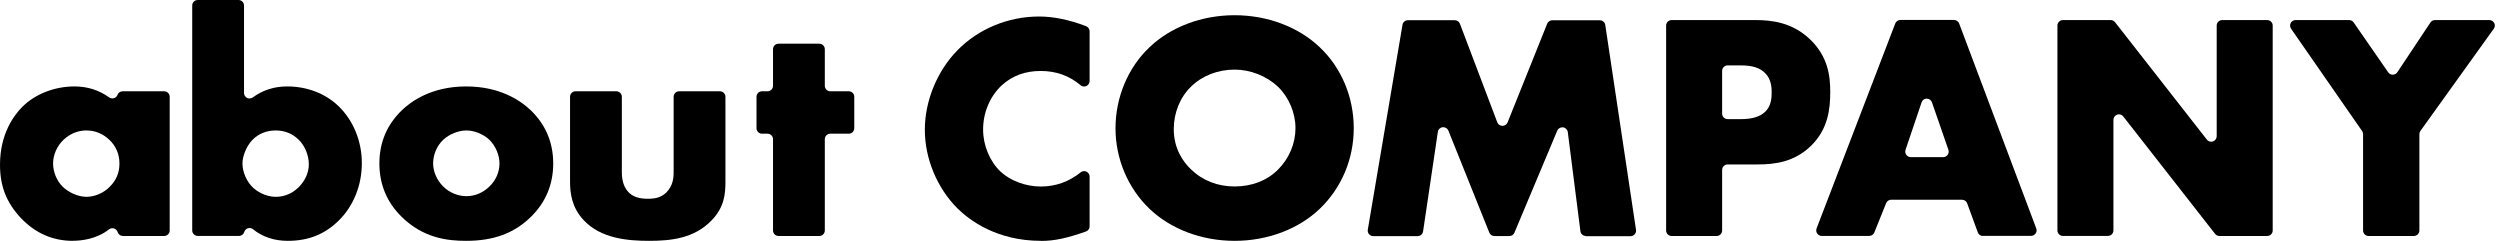 <?xml version="1.0" encoding="UTF-8"?><svg id="_レイヤー_2" xmlns="http://www.w3.org/2000/svg" viewBox="0 0 386.15 37.2"><defs><style>.cls-1{fill:#000;stroke-width:0px;}</style></defs><g id="_レイヤー_1-2"><path class="cls-1" d="M11.25,37.2c-3.11,0-5.82-1.19-8.05-3.55-2.21-2.37-3.2-4.9-3.2-8.2,0-4.79,2.16-7.66,3.45-8.95,1.97-1.97,4.98-3.15,8.05-3.15,2,0,3.8.57,5.35,1.69.15.11.32.16.5.16.14,0,.27-.03.39-.09.19-.1.34-.26.41-.46.12-.33.44-.55.8-.55h6.41c.47,0,.85.38.85.85v20.65c0,.47-.38.85-.85.85h-6.38c-.37,0-.7-.24-.81-.6-.07-.22-.23-.41-.44-.51-.12-.06-.25-.09-.37-.09-.19,0-.38.07-.53.18-1.94,1.53-4.32,1.76-5.57,1.76ZM13.3,20.15c-.6,0-2.13.14-3.5,1.45-1,.96-1.6,2.32-1.6,3.65s.58,2.73,1.55,3.65c.79.75,2.21,1.5,3.6,1.5,1.3,0,2.62-.57,3.6-1.55,1.02-1.02,1.5-2.17,1.5-3.6s-.54-2.68-1.55-3.65c-1.04-.97-2.22-1.45-3.6-1.45Z"/><path class="cls-1" d="M44.45,37.2c-2.09,0-3.89-.6-5.37-1.79-.15-.12-.34-.19-.53-.19-.13,0-.25.03-.37.08-.21.1-.38.3-.45.53-.11.36-.44.61-.82.61h-6.37c-.47,0-.85-.38-.85-.85V.85c0-.47.38-.85.85-.85h6.3c.47,0,.85.38.85.85v13.51c0,.32.18.61.46.76.12.06.25.09.39.09.18,0,.35-.06.5-.16,1.54-1.13,3.33-1.7,5.3-1.7,3.07,0,5.87,1.07,7.9,3,2.32,2.21,3.65,5.43,3.65,8.85s-1.28,6.63-3.6,8.9c-2.17,2.11-4.66,3.1-7.85,3.1ZM42.6,20.15c-1.46,0-2.72.52-3.65,1.5-.87.92-1.5,2.44-1.5,3.6,0,1.35.68,2.88,1.7,3.8.35.31,1.67,1.35,3.45,1.35.94,0,2.31-.26,3.55-1.5.99-.99,1.55-2.26,1.55-3.5,0-1.41-.58-2.83-1.55-3.8-.95-.95-2.18-1.45-3.55-1.45Z"/><path class="cls-1" d="M72,37.2c-2.88,0-6.62-.42-9.95-3.7-2.29-2.24-3.45-5.02-3.45-8.25s1.16-5.98,3.45-8.2c1.42-1.38,4.6-3.7,9.95-3.7,5.03,0,8.22,2.01,10,3.7,2.29,2.22,3.45,4.98,3.45,8.2s-1.16,6.01-3.45,8.25c-2.57,2.52-5.75,3.7-10,3.7ZM72.05,20.15c-1.24,0-2.68.58-3.6,1.45-.97.92-1.55,2.29-1.55,3.65,0,1.25.58,2.58,1.55,3.55.95.95,2.27,1.5,3.6,1.5s2.6-.55,3.55-1.5c.99-.94,1.55-2.23,1.55-3.55s-.62-2.72-1.55-3.65c-.93-.87-2.33-1.45-3.55-1.45Z"/><path class="cls-1" d="M100.25,37.2c-3.32,0-7.46-.36-10.1-3.2-1.86-1.97-2.1-4.22-2.1-5.95v-13.1c0-.47.38-.85.85-.85h6.3c.47,0,.85.38.85.85v11.65c0,1.44.4,2.53,1.2,3.25.66.58,1.55.85,2.8.85,1.11,0,2.01-.16,2.85-.95,1.01-1.01,1.15-2.16,1.15-3.15v-11.65c0-.47.38-.85.85-.85h6.3c.47,0,.85.38.85.85v13.1c0,1.92-.17,3.97-2.15,6-2.67,2.77-6.22,3.15-9.65,3.15Z"/><path class="cls-1" d="M120.25,36.45c-.47,0-.85-.38-.85-.85v-14.1c0-.47-.38-.85-.85-.85h-.85c-.47,0-.85-.38-.85-.85v-4.85c0-.47.38-.85.85-.85h.85c.47,0,.85-.38.85-.85v-5.65c0-.47.38-.85.85-.85h6.3c.47,0,.85.38.85.85v5.65c0,.47.38.85.85.85h2.85c.47,0,.85.38.85.85v4.85c0,.47-.38.85-.85.85h-2.85c-.47,0-.85.38-.85.85v14.1c0,.47-.38.85-.85.85h-6.3Z"/><path class="cls-1" d="M160.8,37.2c-6.8,0-11-3.13-12.9-5-3.16-3.16-5.05-7.7-5.05-12.15s1.89-9.08,5.05-12.3c3.25-3.31,7.84-5.2,12.6-5.2,2.22,0,4.66.5,7.25,1.49.33.13.55.44.55.79v7.68c0,.33-.19.63-.49.77-.11.05-.24.08-.36.08-.2,0-.4-.07-.55-.2-1.72-1.46-3.78-2.2-6.15-2.2s-4.37.72-6,2.2c-1.84,1.71-2.9,4.21-2.9,6.85,0,2.44,1.03,4.93,2.7,6.5,1.52,1.42,3.9,2.3,6.2,2.3s4.36-.74,6.17-2.19c.15-.12.34-.19.53-.19.12,0,.25.03.37.08.3.14.48.44.48.77v7.68c0,.36-.23.68-.57.8-3,1.05-4.88,1.45-6.93,1.45Z"/><path class="cls-1" d="M190.7,37.2c-5.07,0-9.86-1.8-13.15-4.95-3.34-3.2-5.25-7.73-5.25-12.45s1.91-9.35,5.25-12.5c3.29-3.15,8.08-4.95,13.15-4.95s9.86,1.81,13.15,4.95c3.34,3.15,5.25,7.7,5.25,12.5s-1.91,9.25-5.25,12.45c-3.29,3.15-8.09,4.95-13.15,4.95ZM190.7,10.75c-2.61,0-5.07.97-6.75,2.65-1.69,1.64-2.65,4.03-2.65,6.55,0,3.02,1.44,5.04,2.65,6.2,1.79,1.74,4.12,2.65,6.75,2.65s4.98-.88,6.7-2.6c1.72-1.72,2.7-4.05,2.7-6.4s-1.01-4.76-2.7-6.4c-1.75-1.66-4.26-2.65-6.7-2.65Z"/><path class="cls-1" d="M244.95,36.45c-.43,0-.79-.32-.84-.74l-1.95-15.31c-.05-.38-.35-.68-.73-.73-.04,0-.08,0-.12,0-.34,0-.65.2-.78.52l-6.61,15.75c-.13.32-.44.52-.78.52h-2.31c-.35,0-.66-.21-.79-.53l-6.32-15.75c-.13-.32-.44-.53-.79-.53,0,0-.1,0-.1,0-.38.04-.69.34-.74.72l-2.28,15.37c-.06.42-.42.73-.84.73h-6.86c-.25,0-.49-.11-.65-.3s-.23-.44-.19-.69l5.36-31.65c.07-.41.42-.71.84-.71h7.24c.35,0,.67.22.79.55l5.77,15.22c.13.33.43.55.79.55.36,0,.67-.21.8-.53l6.12-15.25c.13-.32.44-.53.79-.53h7.34c.42,0,.78.31.84.72l4.75,31.65c.04.25-.04.49-.2.68-.16.19-.4.3-.64.3h-6.91Z"/><path class="cls-1" d="M258.2,36.45c-.47,0-.85-.38-.85-.85V3.95c0-.47.38-.85.85-.85h12.95c2.48,0,5.68.34,8.45,3,2.73,2.63,3.1,5.57,3.1,8.1,0,2.67-.35,5.75-2.95,8.3-2.61,2.56-5.66,2.9-8.3,2.9h-4.6c-.47,0-.85.38-.85.85v9.35c0,.47-.38.85-.85.85h-6.95ZM266.85,10.1c-.47,0-.85.38-.85.85v6.6c0,.47.38.85.85.85h2.05c1.65,0,2.88-.35,3.65-1.05,1.1-.94,1.1-2.42,1.1-3.05s0-2-1-3c-.78-.81-1.98-1.2-3.7-1.2h-2.1Z"/><path class="cls-1" d="M306.29,36.45c-.36,0-.68-.22-.8-.56l-1.64-4.48c-.12-.33-.44-.56-.8-.56h-10.93c-.35,0-.66.21-.79.53l-1.82,4.53c-.13.32-.44.53-.79.53h-7.34c-.28,0-.54-.14-.7-.37-.16-.23-.19-.52-.09-.79l12.15-31.65c.13-.33.44-.55.79-.55h8.28c.35,0,.67.22.8.55l11.91,31.65c.1.26.06.55-.1.78s-.42.37-.7.37h-7.43ZM297.61,15.23c-.36,0-.69.23-.8.58l-2.48,7.33c-.09.26-.04.55.11.77.16.22.42.36.69.36h5.02c.27,0,.53-.13.69-.36.16-.22.2-.51.11-.77l-2.54-7.33c-.12-.34-.44-.57-.8-.57v-.85s0,.85,0,.85Z"/><path class="cls-1" d="M342.81,36.45c-.26,0-.51-.12-.67-.33l-14.18-18.13c-.16-.21-.41-.33-.67-.33-.09,0-.19.02-.28.05-.34.12-.57.44-.57.8v17.08c0,.47-.38.85-.85.85h-6.95c-.47,0-.85-.38-.85-.85V3.95c0-.47.38-.85.85-.85h7.38c.26,0,.51.12.67.33l14.18,18.13c.16.21.41.33.67.33.09,0,.19-.02.28-.05.34-.12.57-.44.57-.8V3.95c0-.47.38-.85.85-.85h6.95c.47,0,.85.38.85.85v31.65c0,.47-.38.85-.85.85h-7.38Z"/><path class="cls-1" d="M365.85,36.45c-.47,0-.85-.38-.85-.85v-14.88c0-.17-.05-.34-.15-.48l-10.97-15.8c-.18-.26-.2-.6-.06-.88.15-.28.44-.46.75-.46h8.28c.28,0,.54.14.7.37l5.33,7.7c.16.23.42.37.7.37.29,0,.55-.14.71-.38l5.11-7.68c.16-.24.42-.38.71-.38h8.39c.32,0,.61.18.76.46s.12.62-.07.88l-11.33,15.78c-.1.15-.16.32-.16.5v14.88c0,.47-.38.85-.85.85h-7Z"/></g></svg>